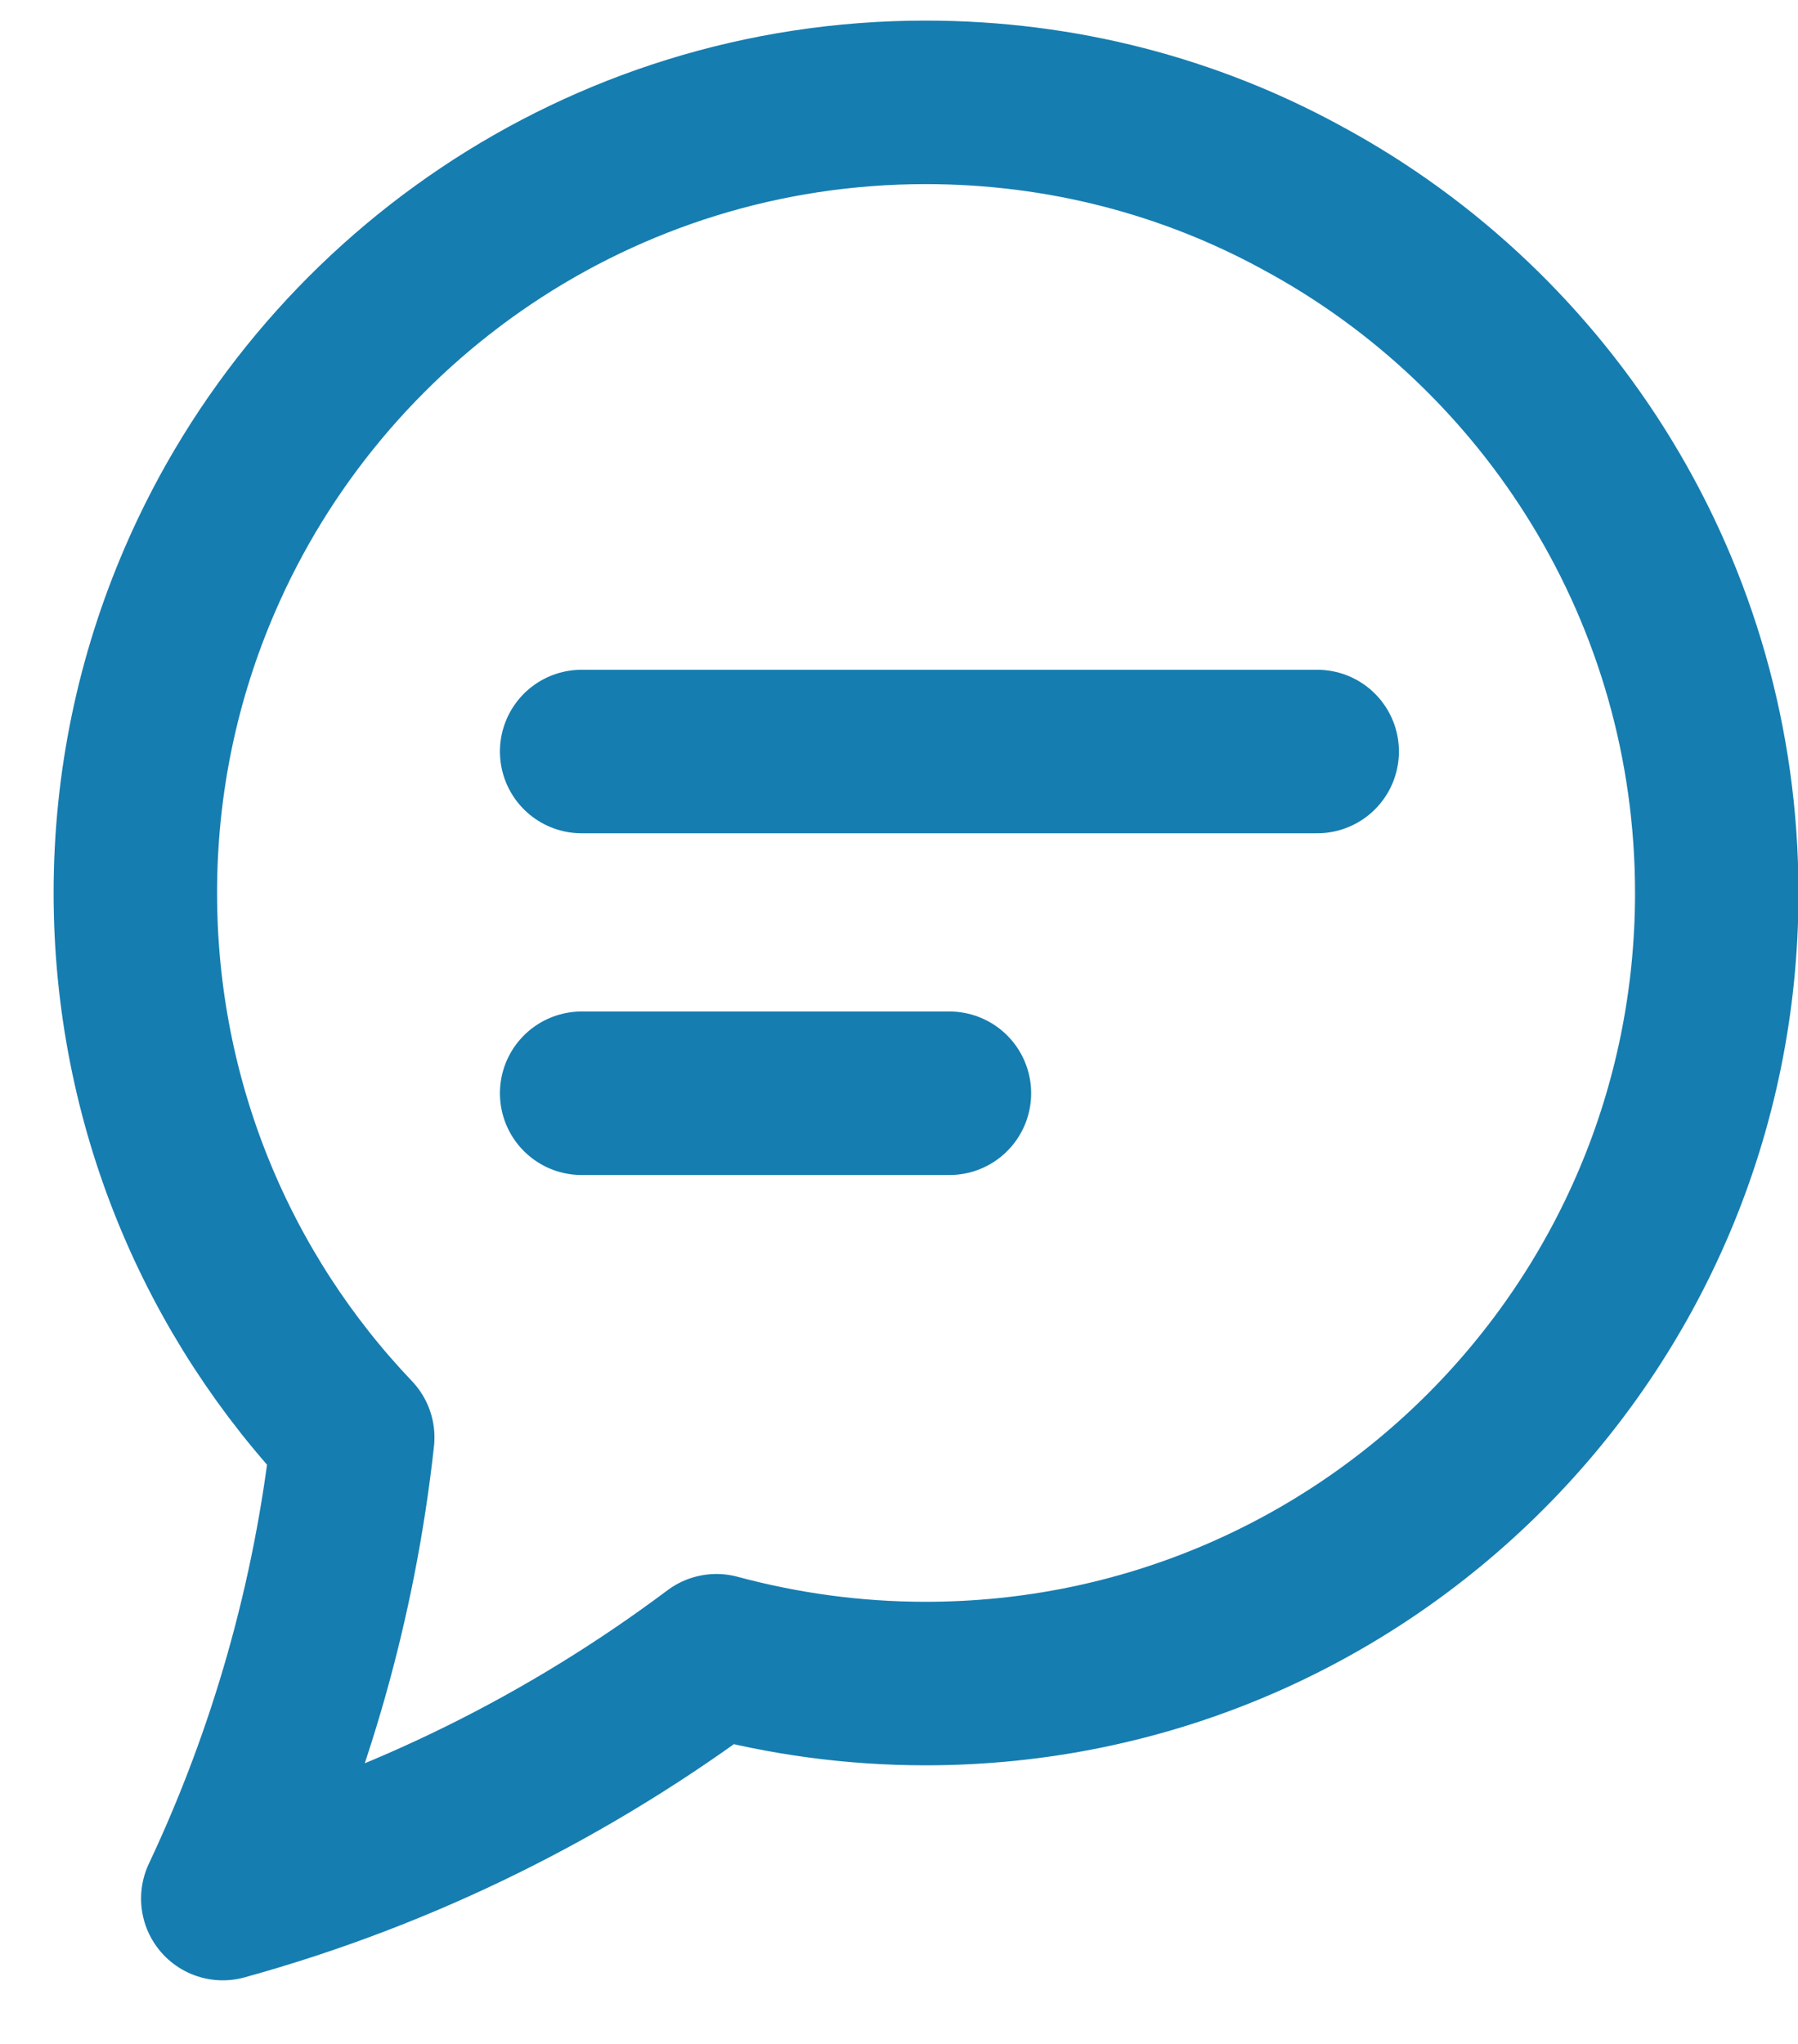 <svg width="22" height="25" viewBox="0 0 22 25" fill="none" xmlns="http://www.w3.org/2000/svg">
<path d="M21.006 10.922C21.006 16.262 16.676 20.592 11.326 20.592C10.436 20.592 9.586 20.472 8.766 20.252C6.976 21.592 4.936 22.612 2.726 23.222C3.546 21.482 4.096 19.582 4.316 17.582C2.666 15.852 1.656 13.502 1.656 10.922C1.656 9.562 1.936 8.272 2.446 7.092C3.926 3.662 7.346 1.252 11.326 1.252C12.996 1.252 14.566 1.672 15.936 2.422C18.956 4.052 21.006 7.252 21.006 10.922Z" stroke="#167DB0" stroke-width="2" stroke-linecap="round" stroke-linejoin="round"/>
<path d="M7.117 9.192H16.117" stroke="#167DB0" stroke-width="2" stroke-linecap="round" stroke-linejoin="round"/>
<path d="M7.117 13.372H11.617" stroke="#167DB0" stroke-width="2" stroke-linecap="round" stroke-linejoin="round"/>
</svg>
